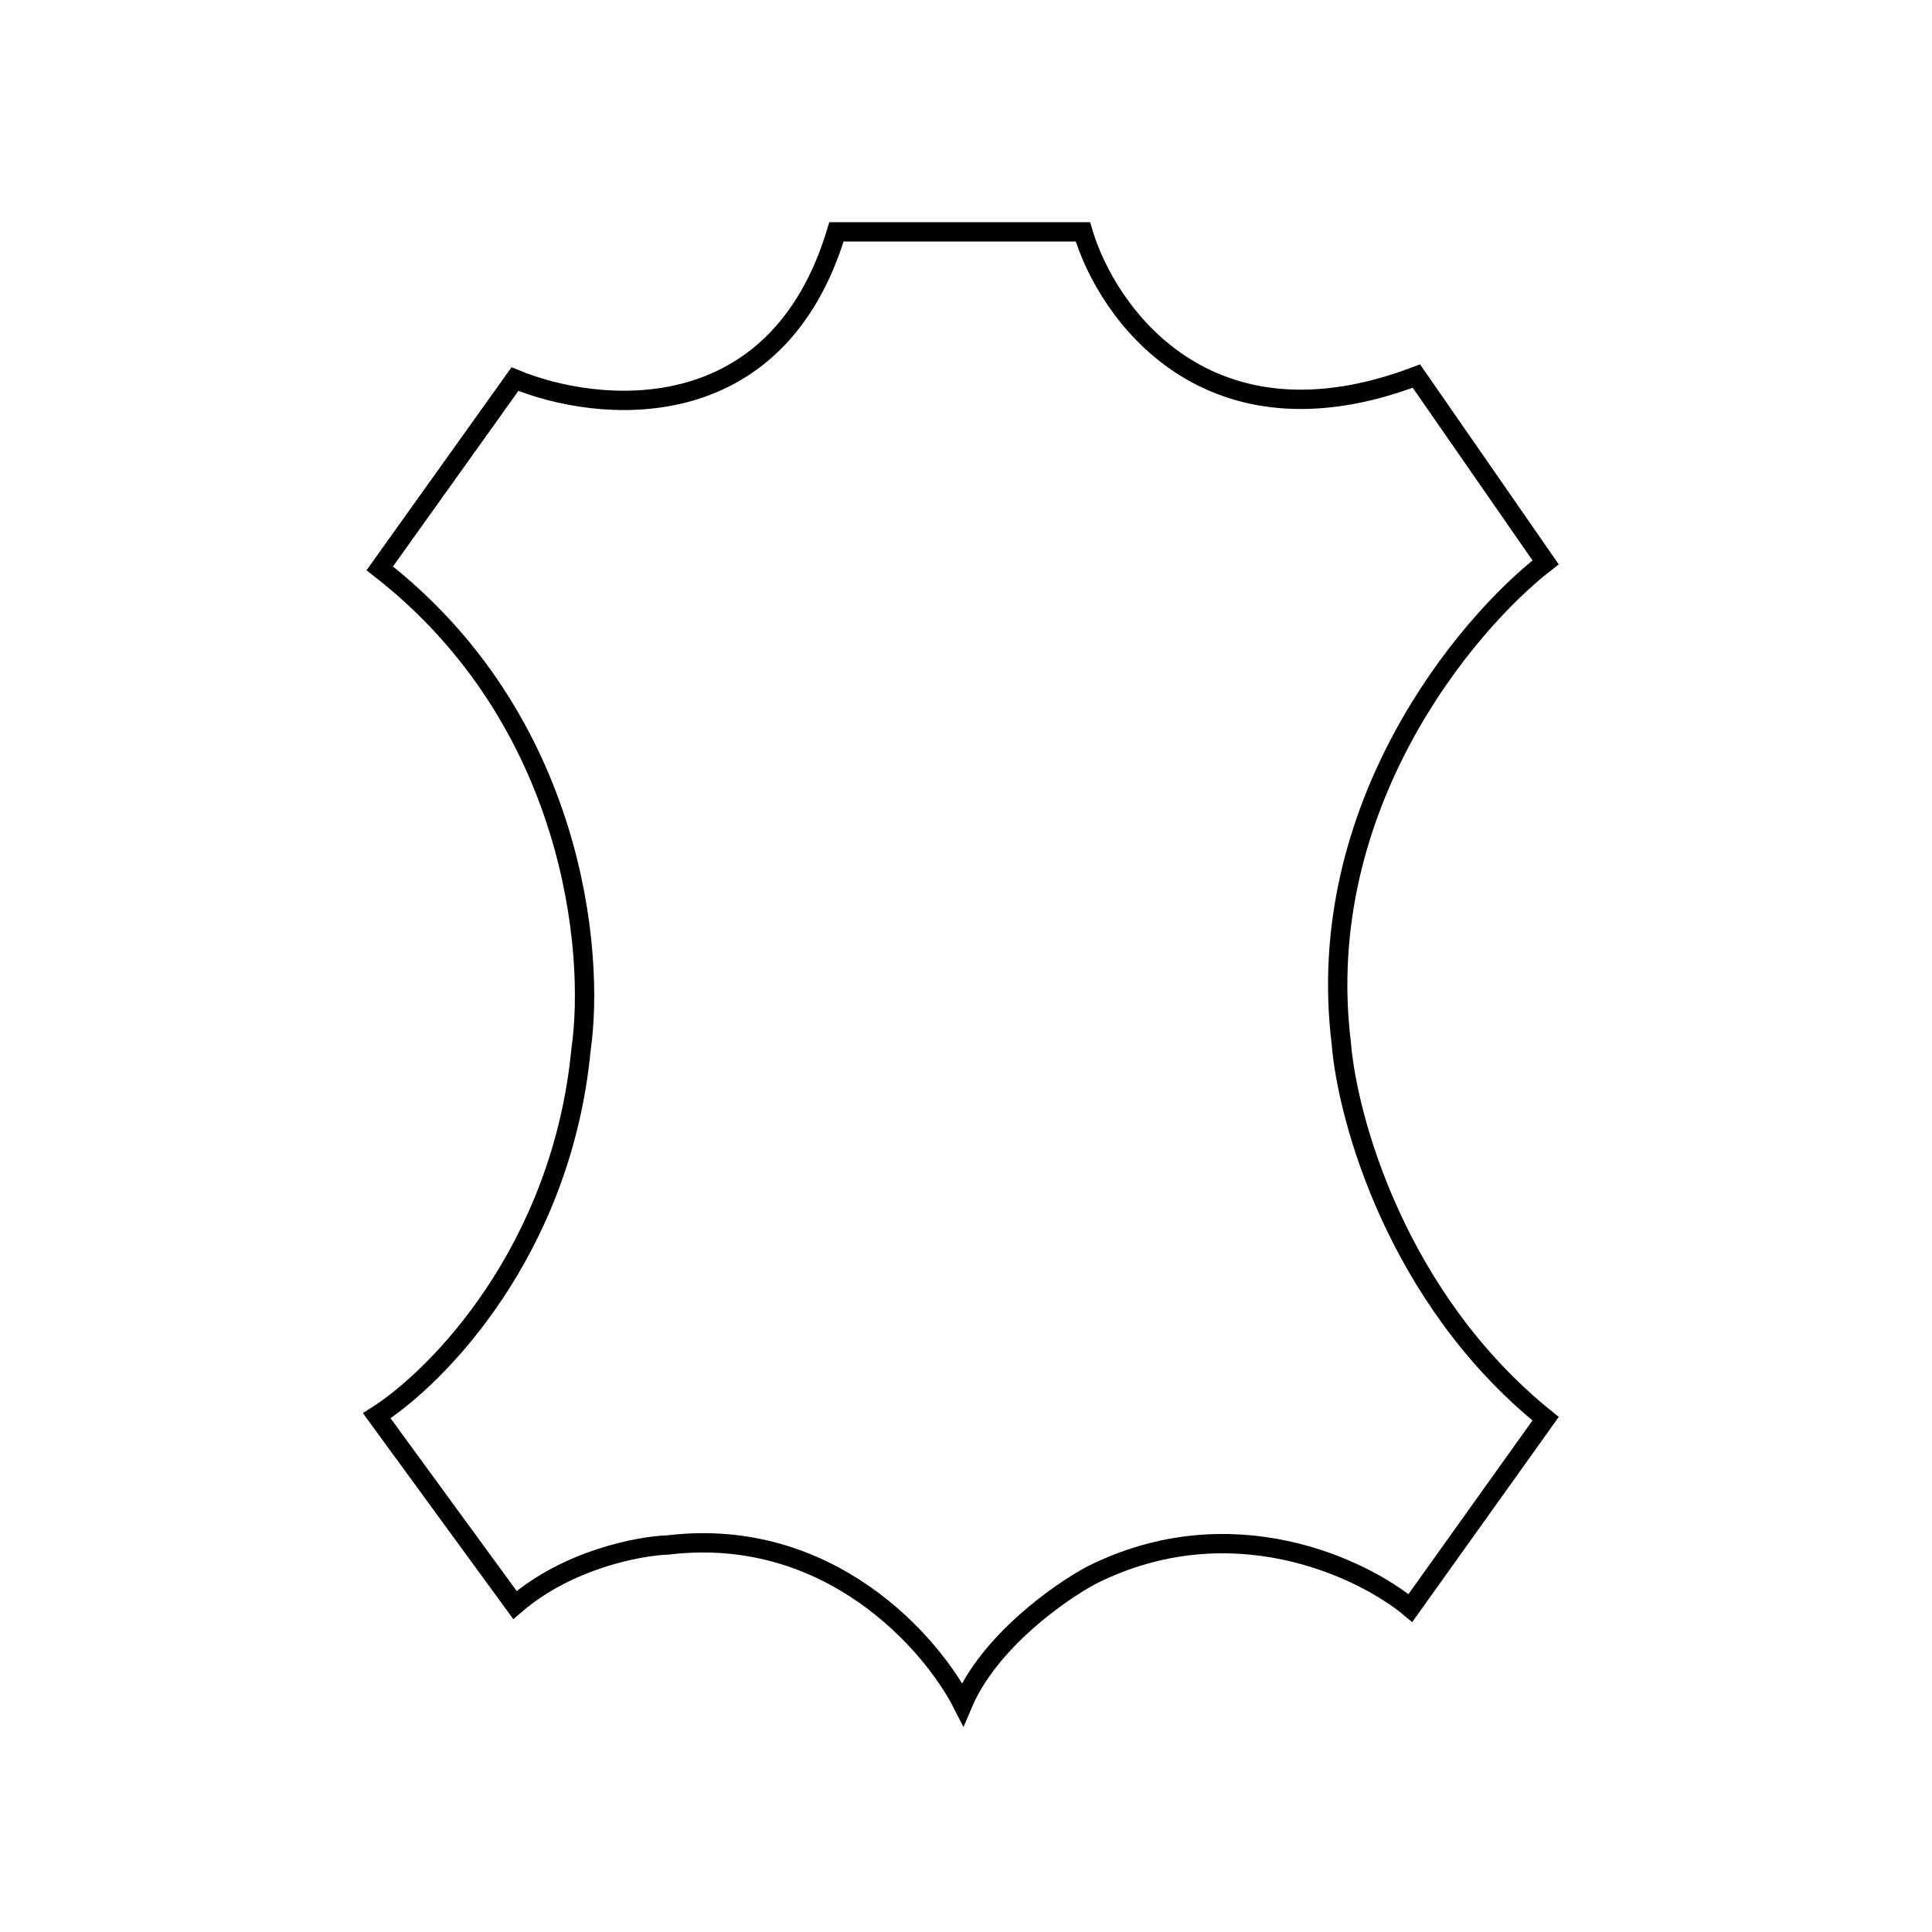 <svg xmlns="http://www.w3.org/2000/svg" fill="none" viewBox="0 0 200 200" height="200" width="200">
<path stroke-width="2" stroke="black" d="M86.591 24C80.37 44.654 61.811 42.767 53.309 39.242L39.311 58.838C59.467 74.515 61.603 98.549 60.152 108.607C58.161 129.51 45.221 142.615 39 146.555L53.309 166.152C58.783 161.424 66.165 160.034 69.172 159.931C85.845 157.94 96.441 170.092 99.656 176.416C102.393 169.947 109.713 164.804 113.031 163.041C127.464 155.825 141.026 162.315 146.003 166.463L160 146.866C144.572 134.424 139.47 115.761 138.848 107.985C135.862 83.598 151.705 64.644 160 58.216L146.625 38.931C124.975 47.142 114.586 32.398 112.098 24H99.344H86.591Z"></path>
</svg>
